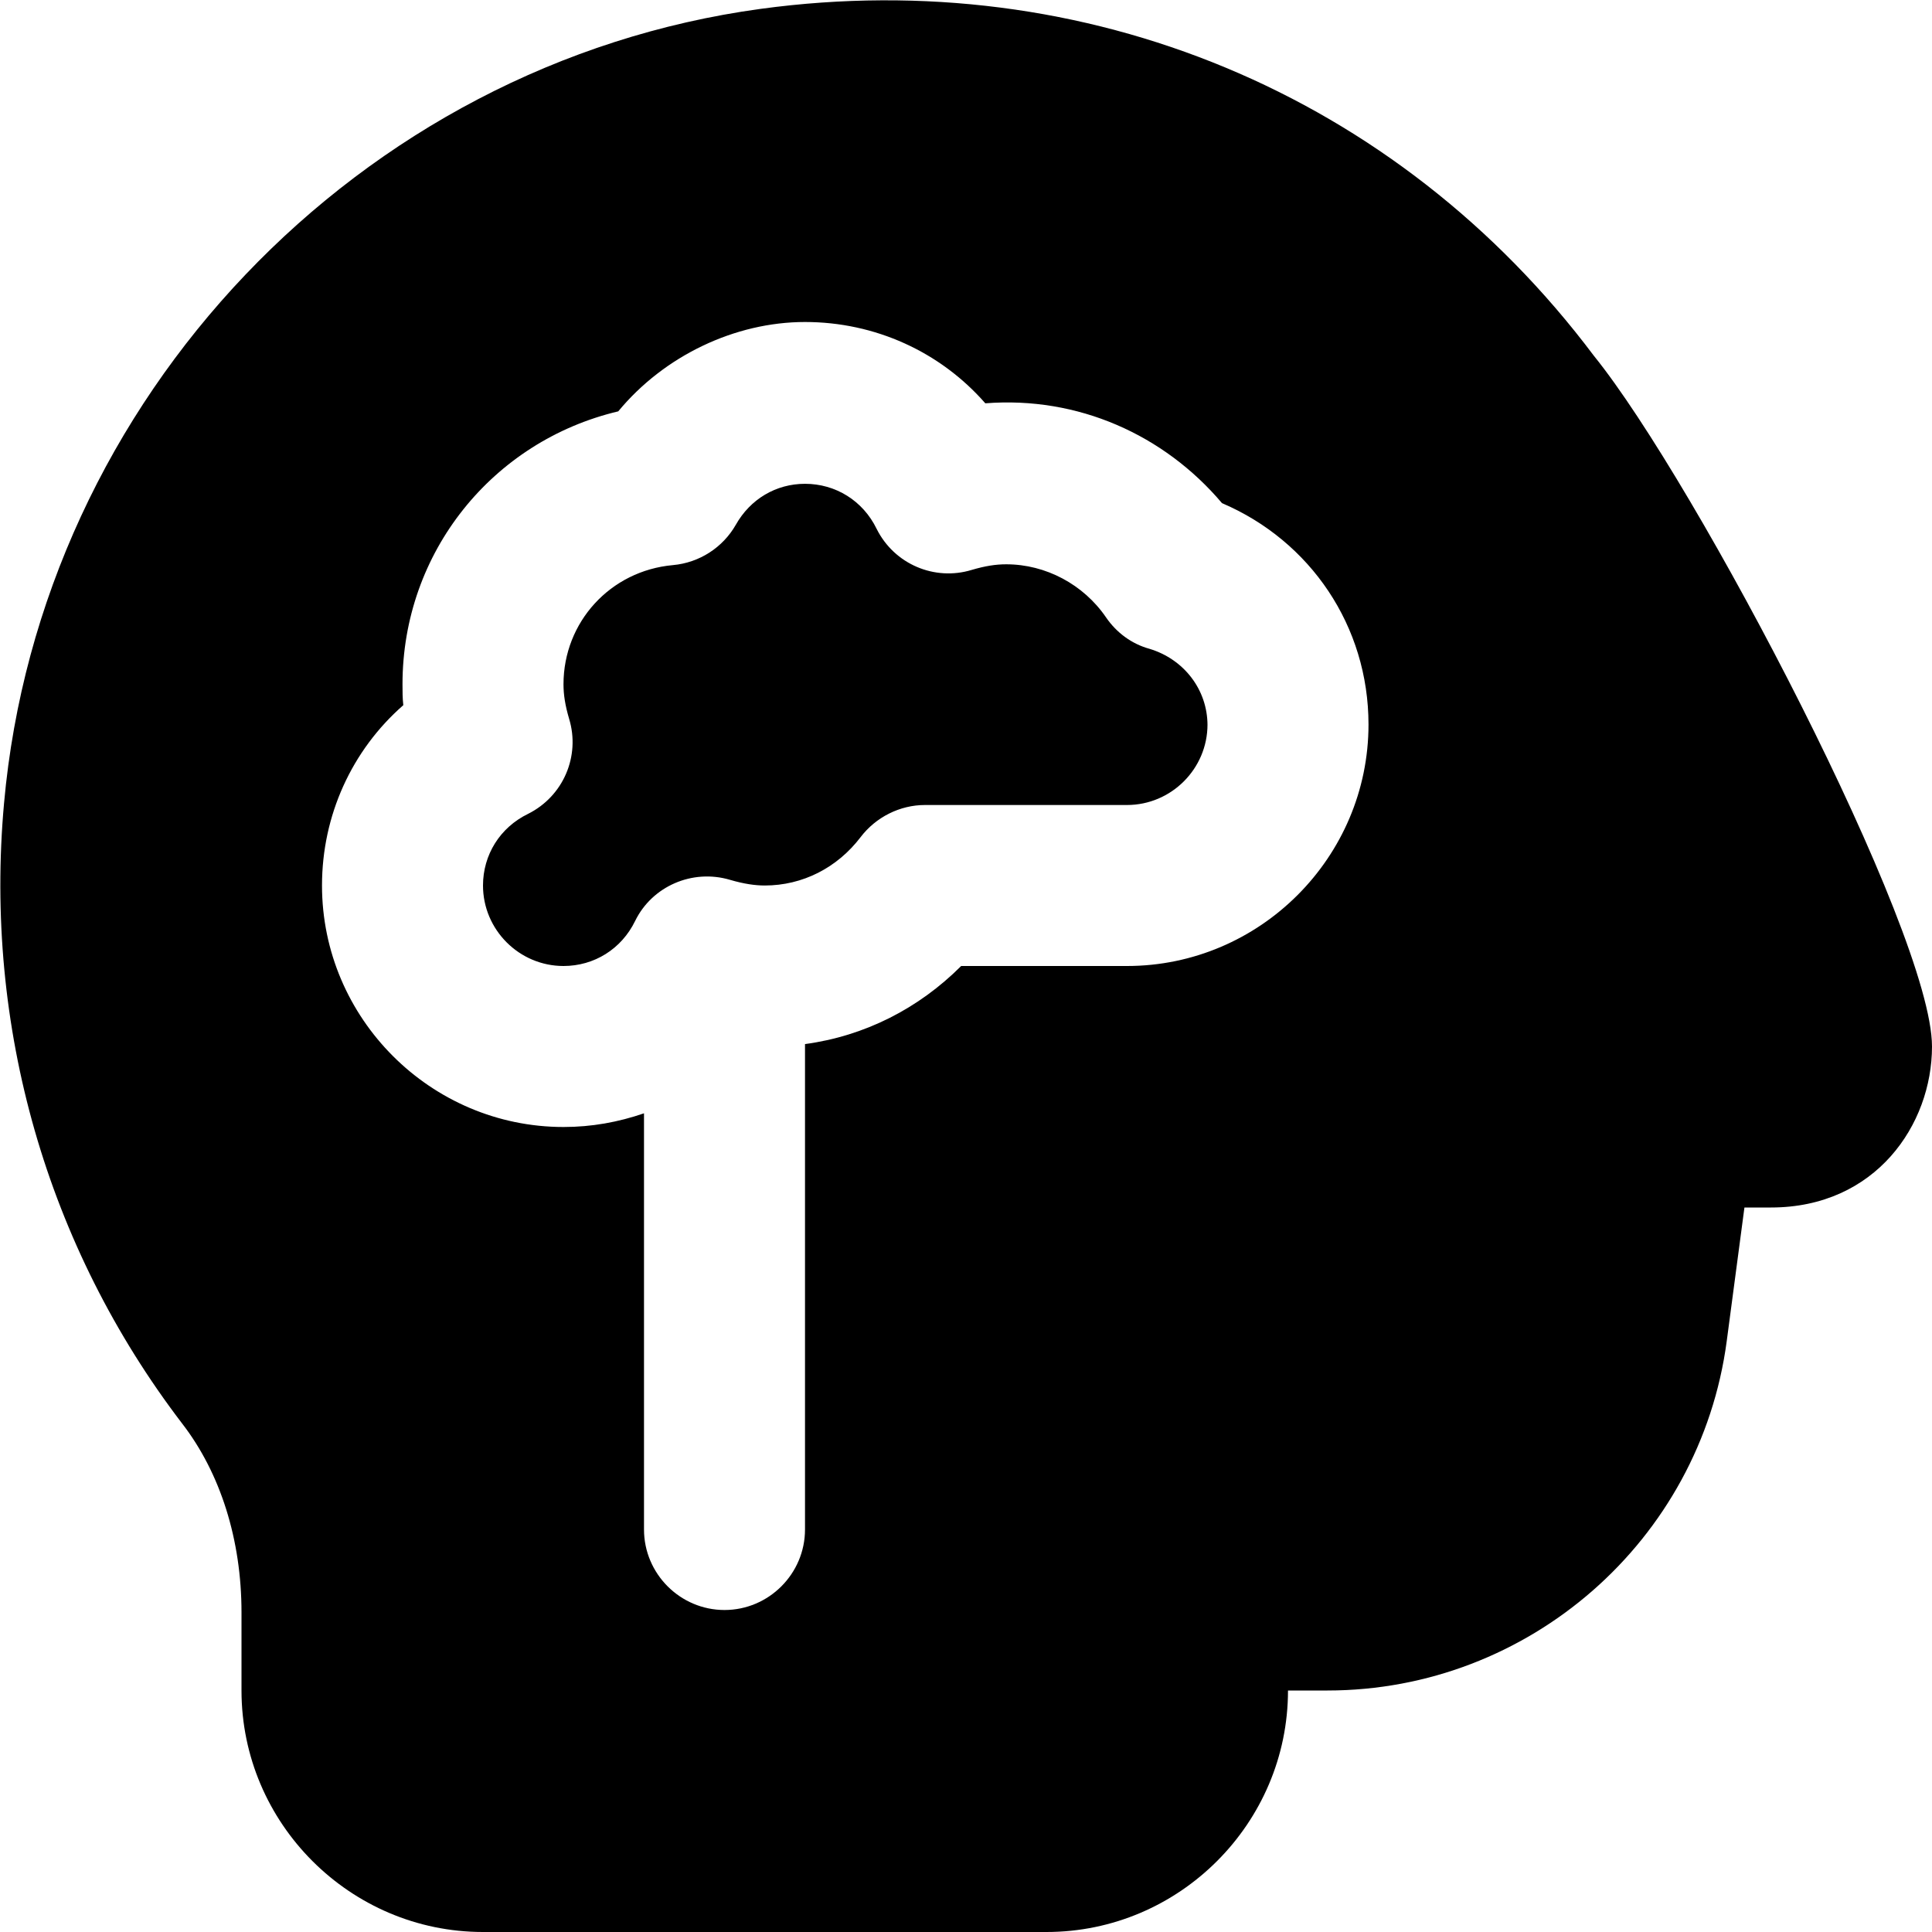<?xml version="1.0" encoding="UTF-8"?>
<svg xmlns="http://www.w3.org/2000/svg" id="Layer_1" data-name="Layer 1" viewBox="0 0 24 24" width="512" height="512"><path d="M15,9c0,.55-.45,1-1,1h-2.51c-.31,0-.61,.15-.8,.4-.29,.38-.72,.6-1.19,.6-.12,0-.26-.02-.43-.07-.47-.14-.97,.08-1.18,.51-.17,.35-.51,.56-.89,.56-.55,0-1-.45-1-1,0-.38,.21-.72,.56-.89,.44-.22,.65-.72,.51-1.18-.05-.17-.07-.3-.07-.43,0-.77,.58-1.41,1.36-1.48,.33-.03,.62-.22,.78-.5,.18-.32,.5-.51,.86-.51,.38,0,.72,.21,.89,.56,.22,.44,.72,.65,1.18,.51,.17-.05,.3-.07,.43-.07,.49,0,.96,.25,1.24,.66,.13,.19,.32,.33,.54,.39,.43,.13,.72,.51,.72,.95Zm9,4c0,.97-.7,2-2,2h-.33l-.22,1.66c-.33,2.48-2.46,4.34-4.96,4.34h-.49c0,1.65-1.35,3-3,3H6c-1.65,0-3-1.35-3-3v-.97c0-.9-.26-1.73-.74-2.35C.58,15.48-.2,12.75,.05,9.98,.5,4.95,4.46,.79,9.45,.11c4.04-.55,7.91,1.06,10.35,4.31,1.27,1.57,4.2,7.16,4.2,8.58Zm-7-4c0-1.22-.72-2.28-1.82-2.75-.72-.85-1.79-1.33-2.94-1.24-.56-.64-1.37-1.01-2.24-1.01s-1.75,.42-2.32,1.11c-1.56,.37-2.68,1.75-2.68,3.39,0,.09,0,.17,.01,.26-.64,.56-1.01,1.37-1.01,2.24,0,1.65,1.35,3,3,3,.35,0,.68-.06,1-.17v5.17c0,.55,.45,1,1,1s1-.45,1-1v-6.03c.74-.1,1.41-.44,1.94-.97h2.06c1.65,0,3-1.35,3-3Z"/></svg>
